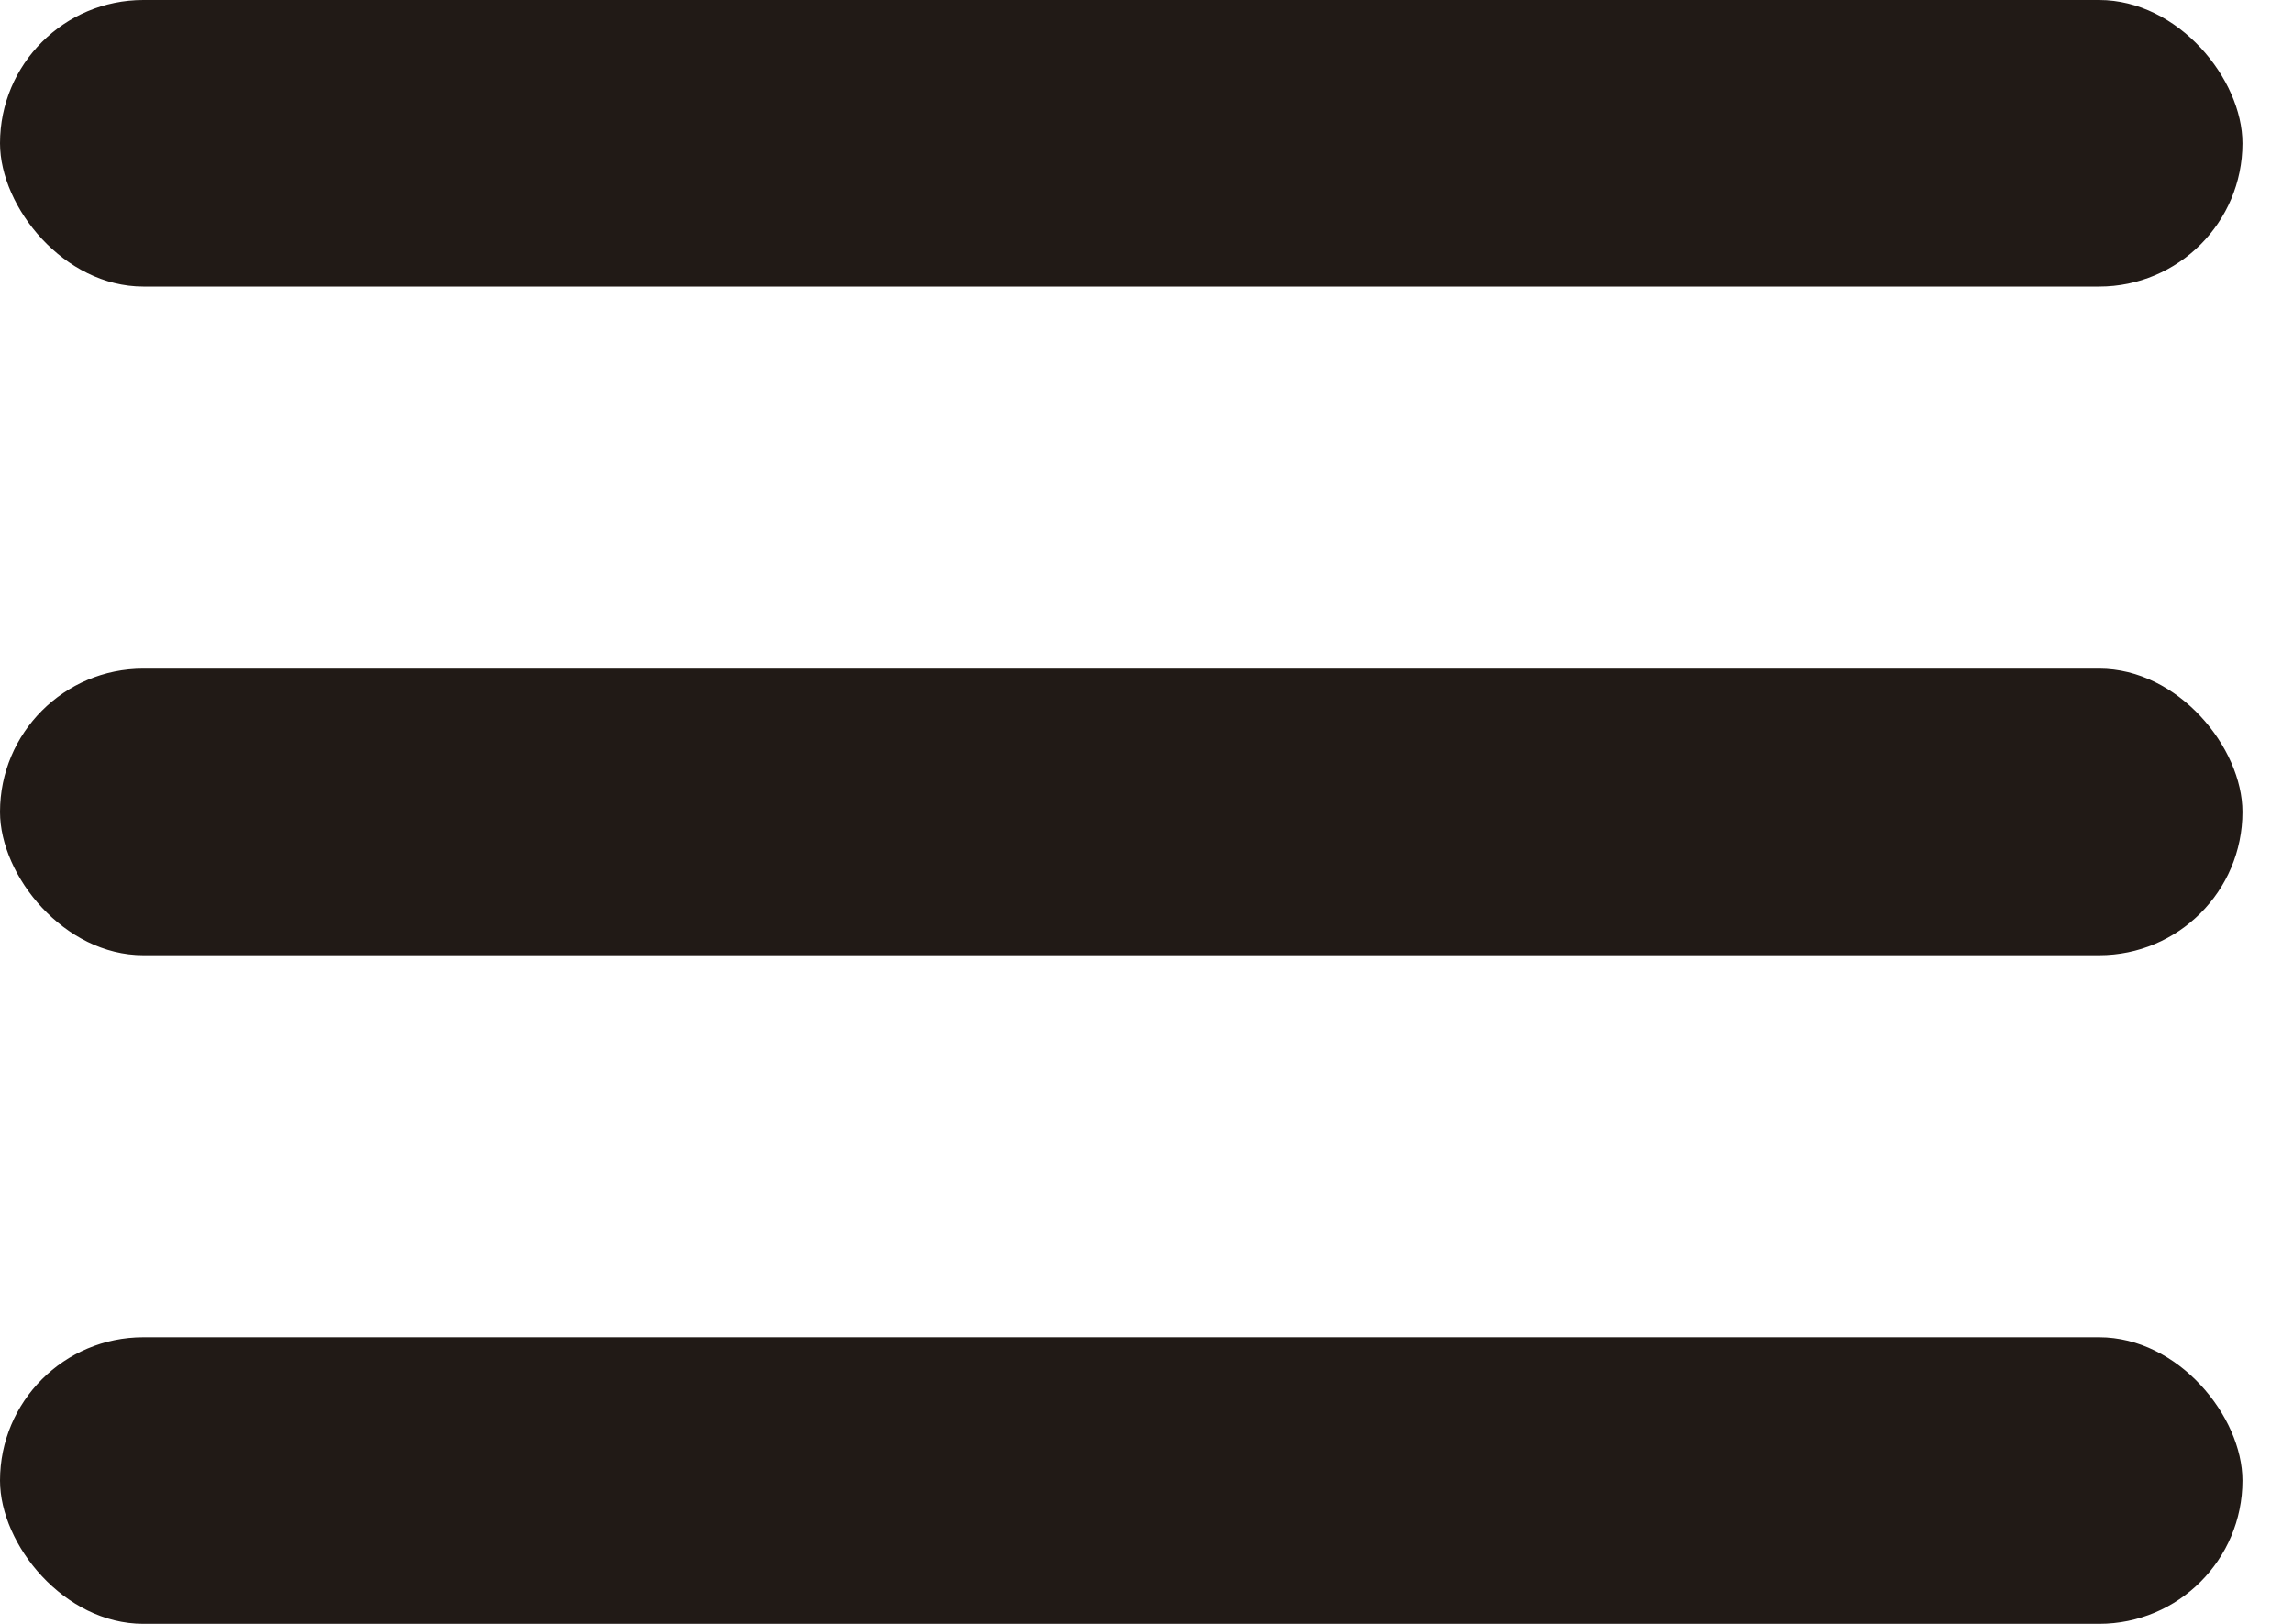 <svg width="24" height="17" viewBox="0 0 24 17" fill="none" xmlns="http://www.w3.org/2000/svg">
<rect width="23.471" height="3" rx="1.5" fill="#211A16"/>
<rect y="7" width="23.471" height="3" rx="1.5" fill="#211A16"/>
<rect y="14" width="23.471" height="3" rx="1.5" fill="#211A16"/>
</svg>
